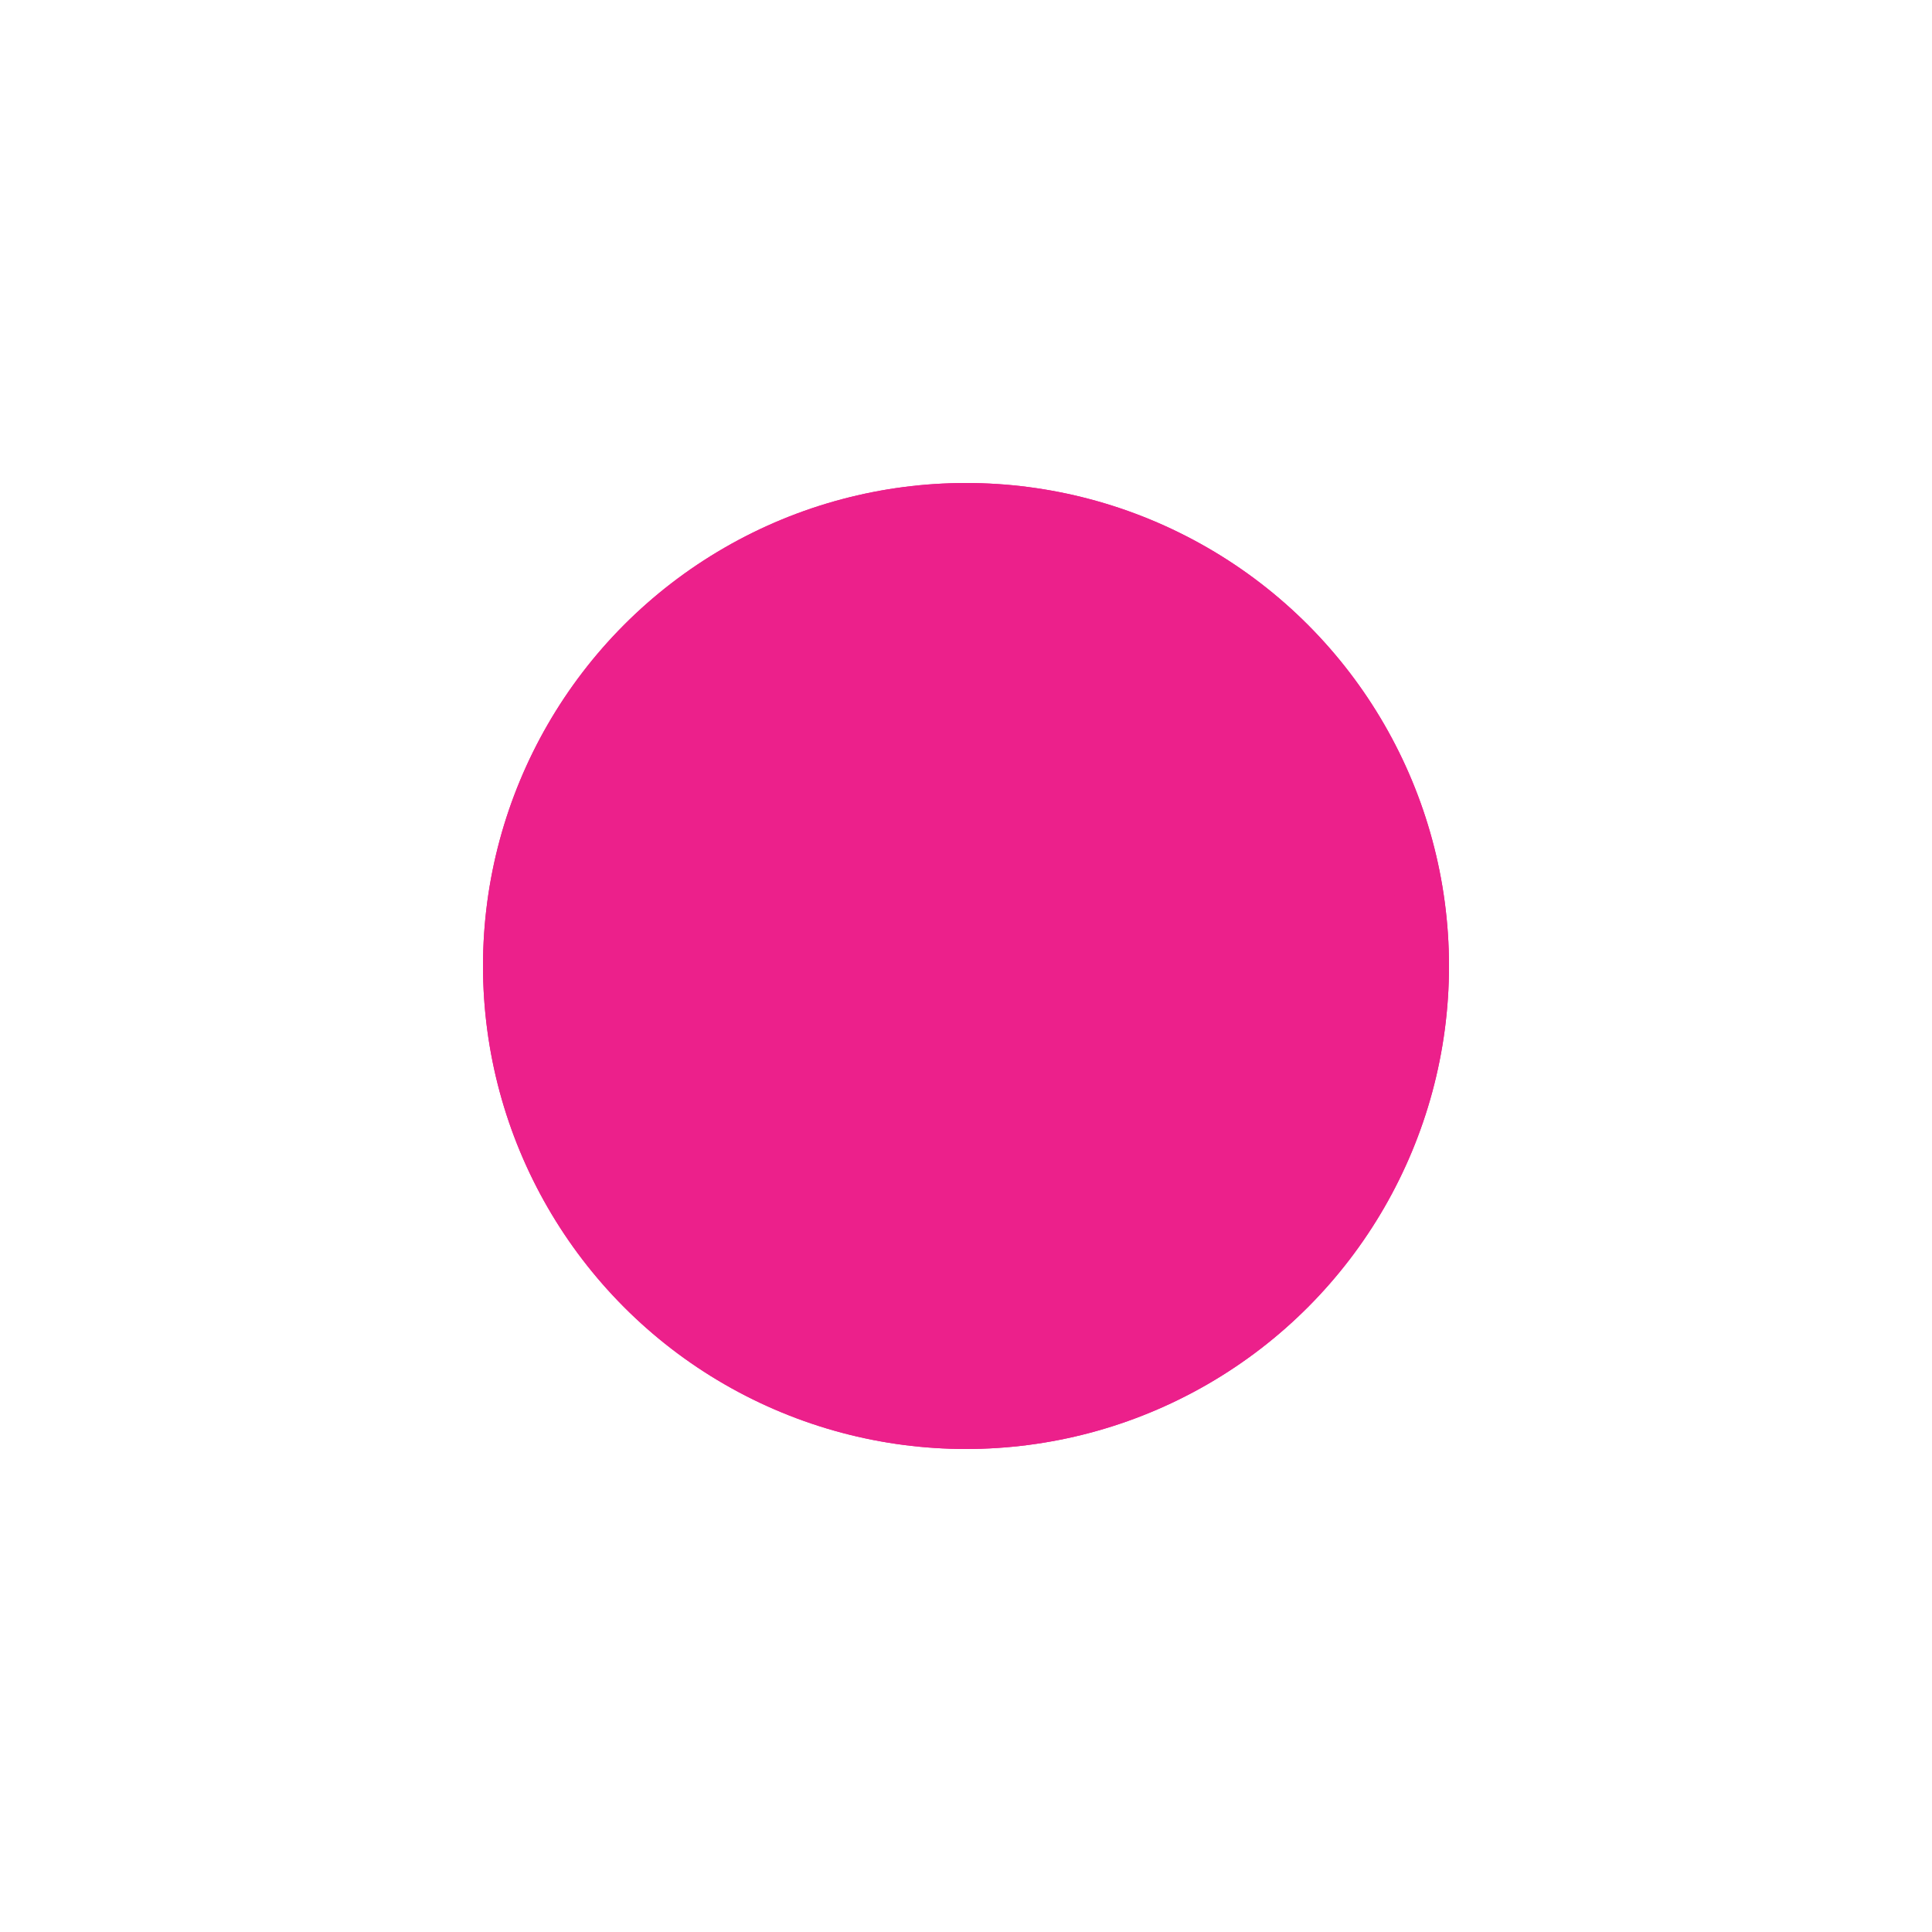 <?xml version="1.0" encoding="UTF-8"?> <svg xmlns="http://www.w3.org/2000/svg" width="40" height="40" viewBox="0 0 40 40" fill="none"> <g filter="url(#filter0_d_53_414)"> <circle cx="20" cy="20" r="10" fill="#EC208B"></circle> <circle cx="20" cy="20" r="9.5" stroke="#EC208B"></circle> </g> <defs> <filter id="filter0_d_53_414" x="0" y="0" width="40" height="40" filterUnits="userSpaceOnUse" color-interpolation-filters="sRGB"> <feFlood flood-opacity="0" result="BackgroundImageFix"></feFlood> <feColorMatrix in="SourceAlpha" type="matrix" values="0 0 0 0 0 0 0 0 0 0 0 0 0 0 0 0 0 0 127 0" result="hardAlpha"></feColorMatrix> <feOffset></feOffset> <feGaussianBlur stdDeviation="5"></feGaussianBlur> <feComposite in2="hardAlpha" operator="out"></feComposite> <feColorMatrix type="matrix" values="0 0 0 0 0.557 0 0 0 0 0.157 0 0 0 0 0.502 0 0 0 1 0"></feColorMatrix> <feBlend mode="normal" in2="BackgroundImageFix" result="effect1_dropShadow_53_414"></feBlend> <feBlend mode="normal" in="SourceGraphic" in2="effect1_dropShadow_53_414" result="shape"></feBlend> </filter> </defs> </svg> 